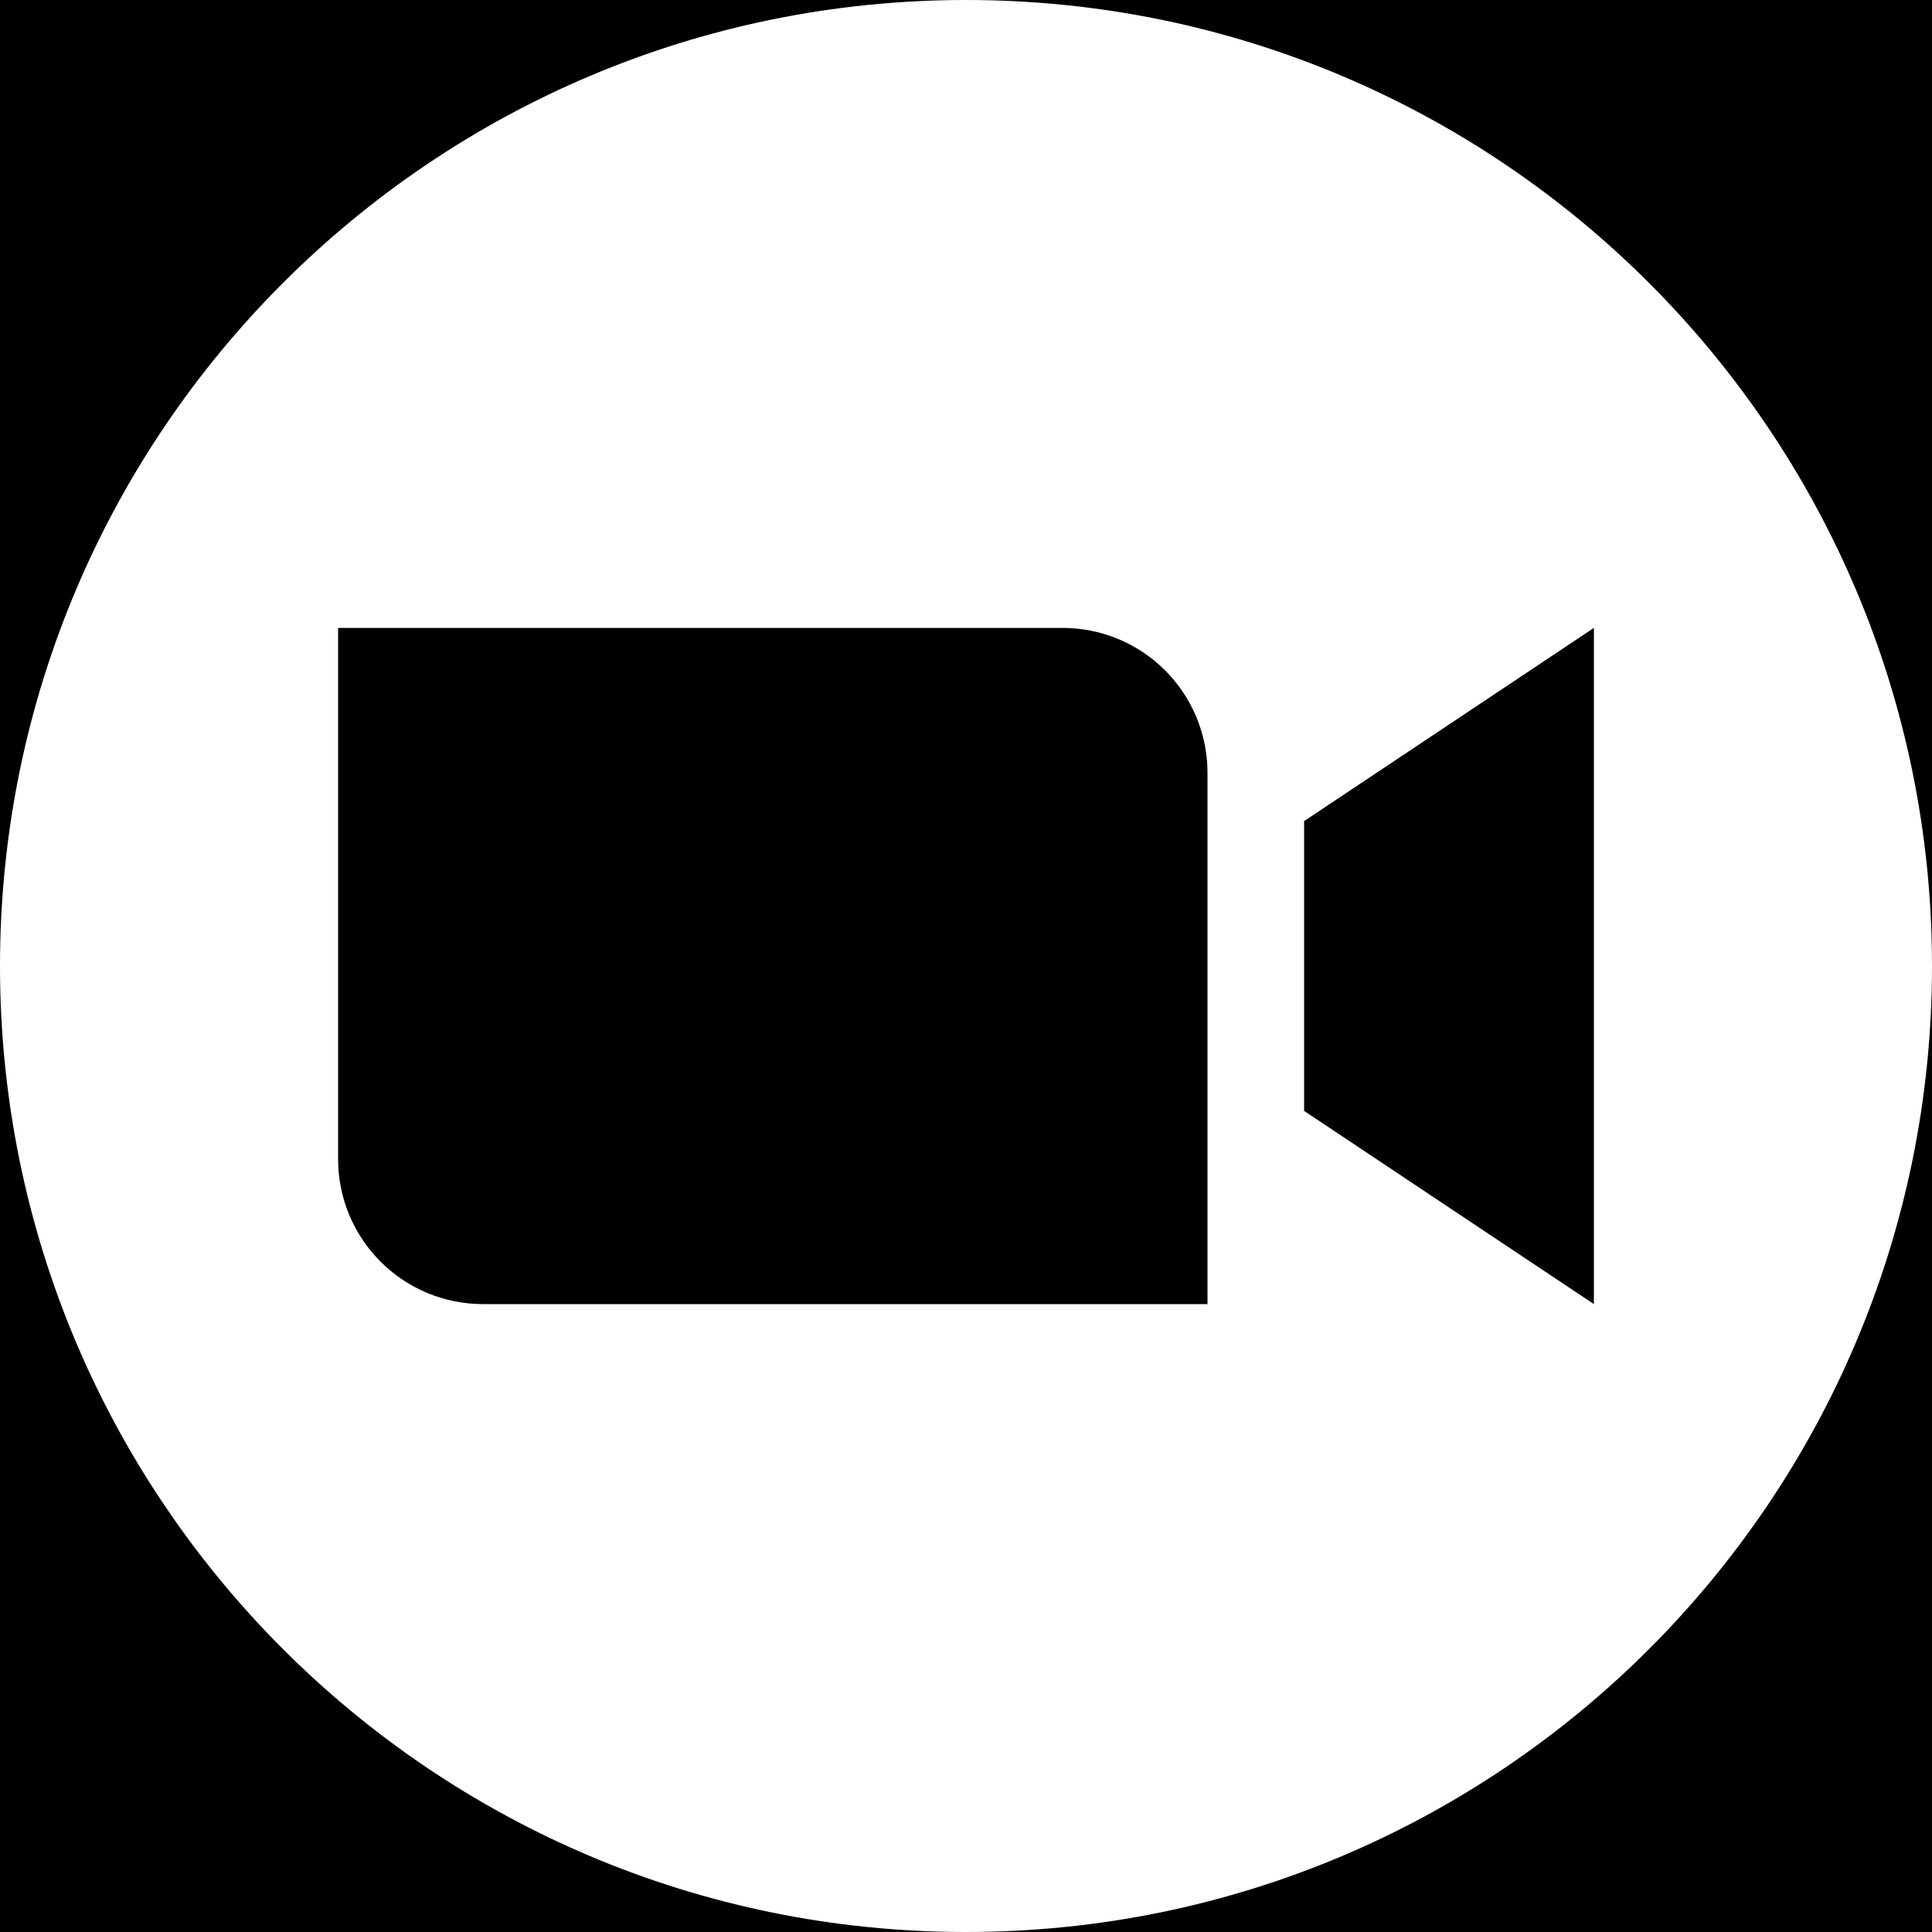 <svg width="44" height="44" viewBox="0 0 44 44" fill="none" xmlns="http://www.w3.org/2000/svg">
<path d="M0 0H44V44H0V0Z" fill="black"/>
<path fill-rule="evenodd" clip-rule="evenodd" d="M44 22C44 34.15 34.15 44 22 44C9.851 44 0 34.15 0 22C0 9.851 9.851 0 22 0C34.15 0 44 9.851 44 22ZM11 29.7H27.5V17.6C27.5 17.167 27.415 16.738 27.249 16.337C27.083 15.937 26.84 15.573 26.534 15.267C26.227 14.96 25.863 14.717 25.463 14.551C25.062 14.385 24.633 14.3 24.2 14.3H7.7V26.4C7.7 27.275 8.048 28.115 8.667 28.733C8.973 29.04 9.337 29.283 9.737 29.449C10.137 29.615 10.567 29.7 11 29.7ZM29.7 25.3L36.3 29.7V14.3L29.7 18.7V25.3Z" fill="white"/>
</svg>
